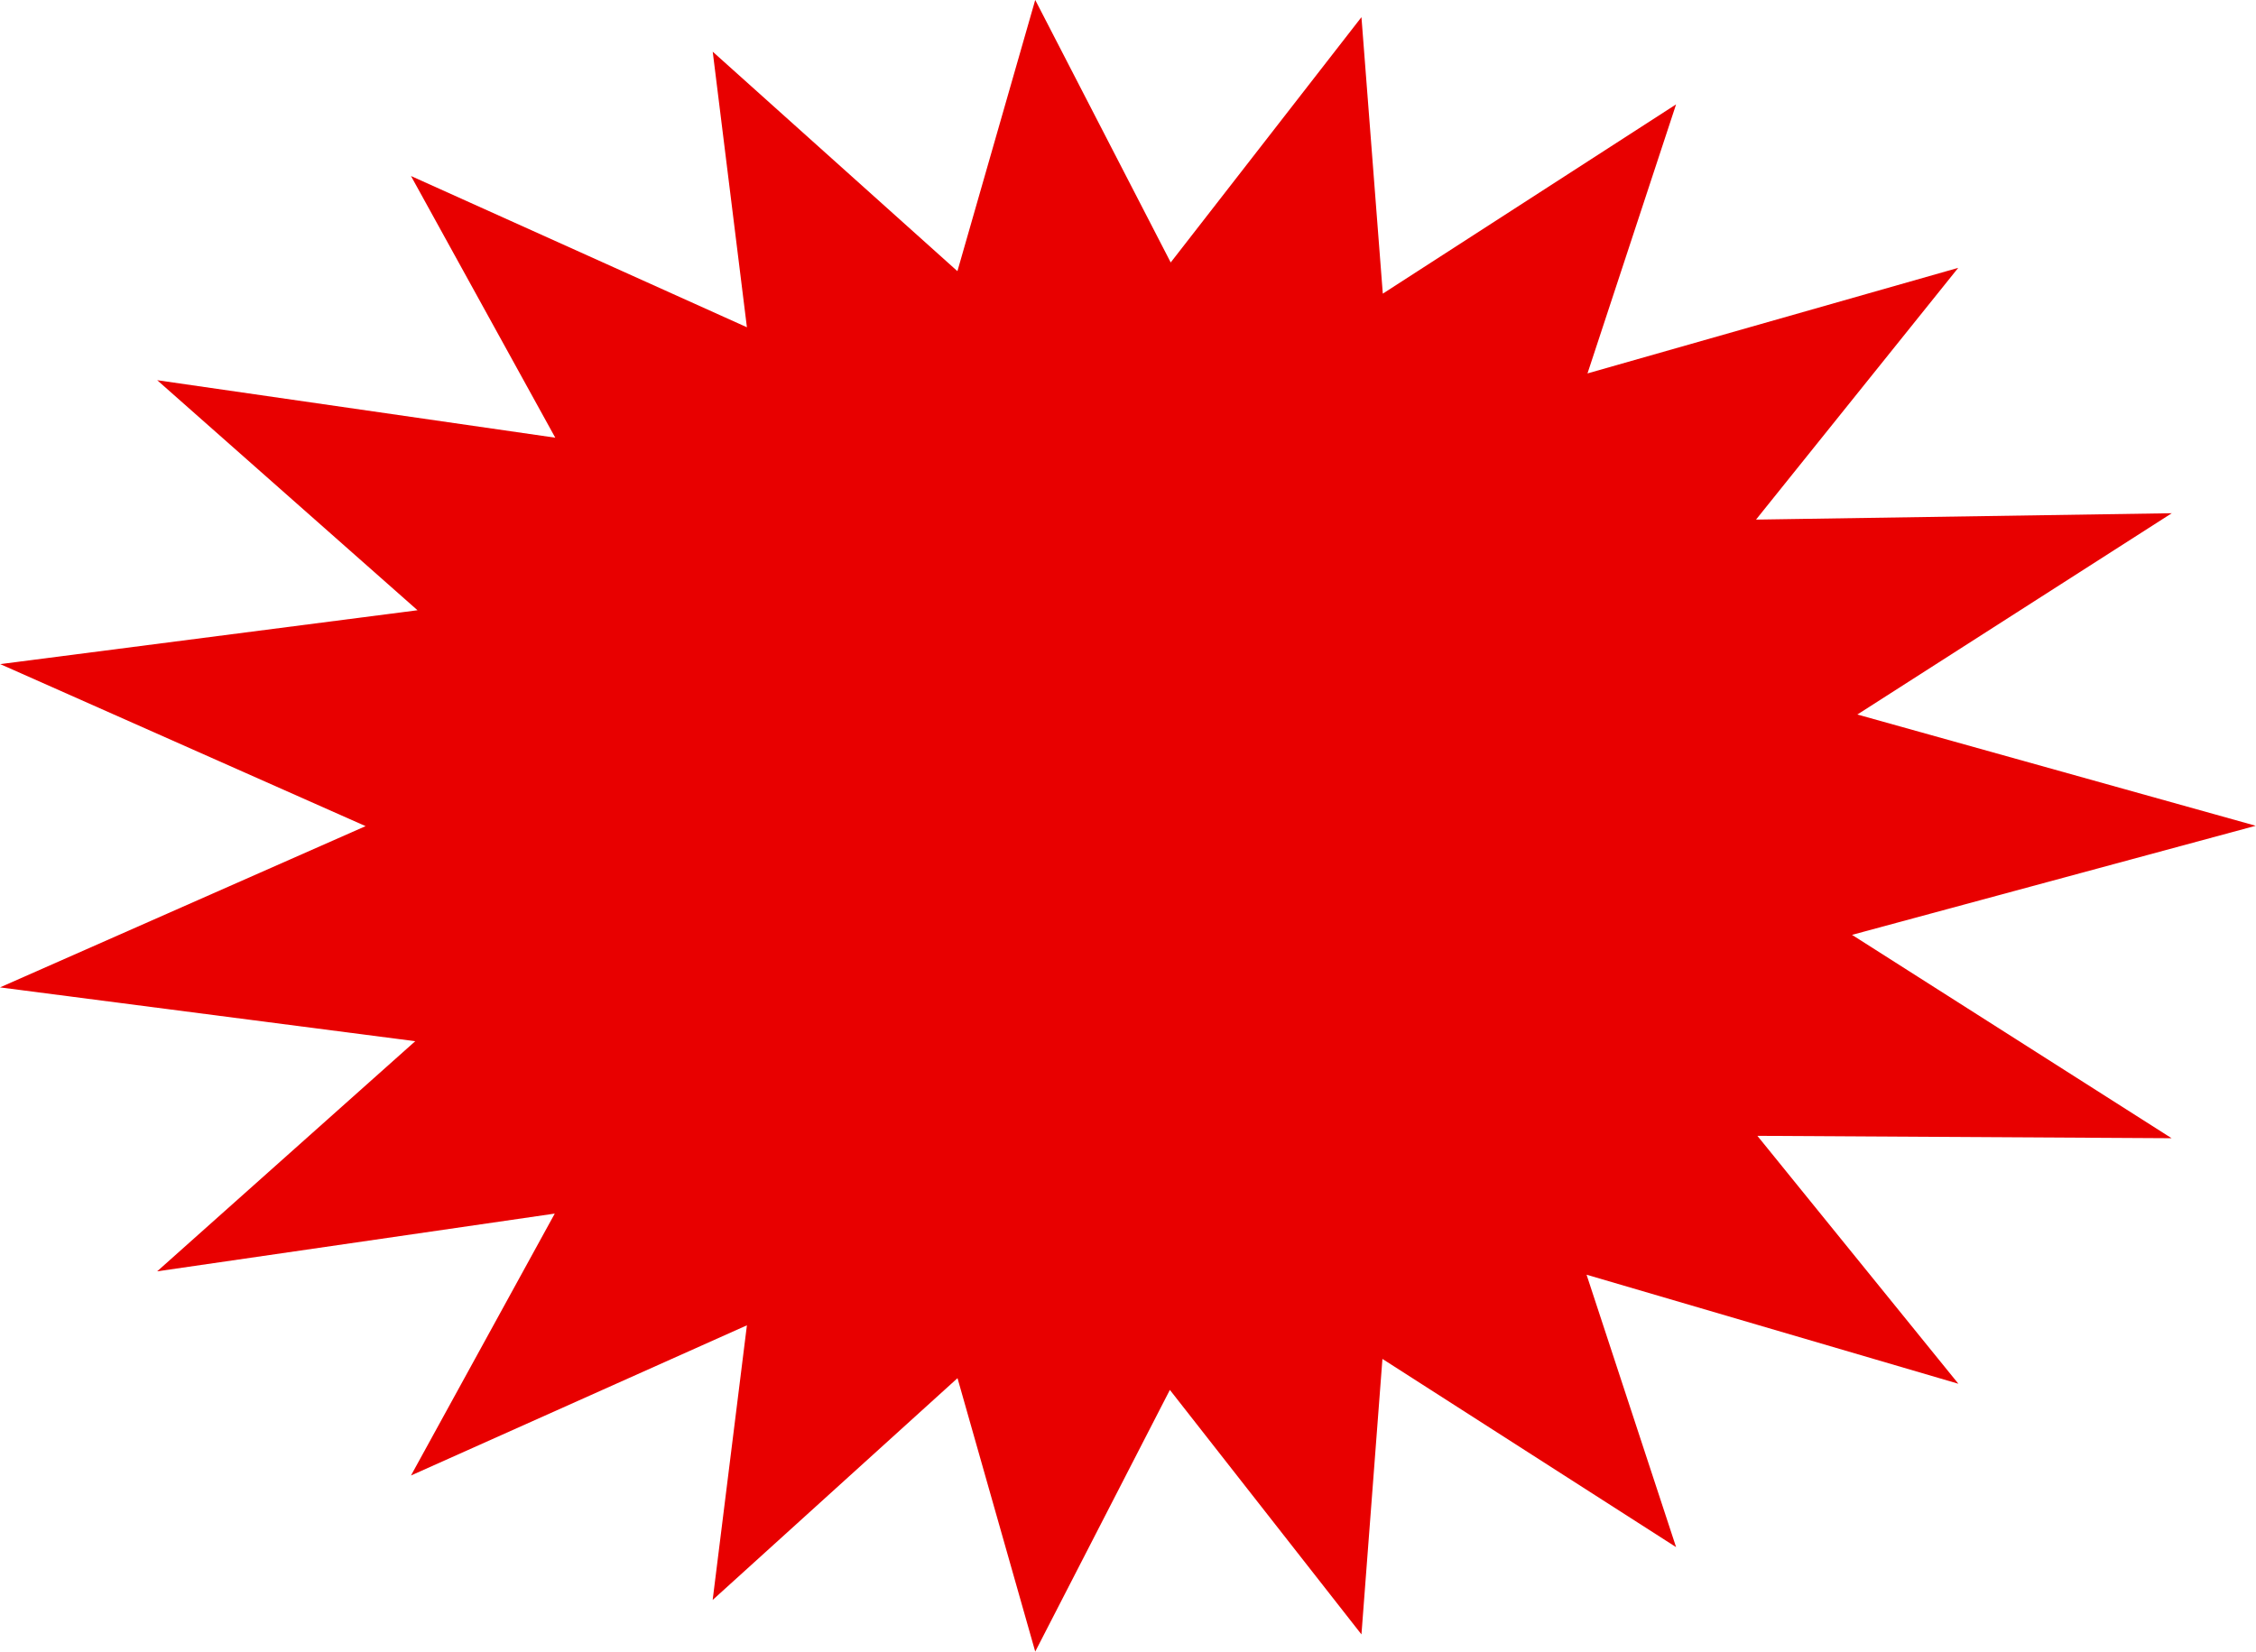 <?xml version="1.0" encoding="UTF-8"?><svg xmlns="http://www.w3.org/2000/svg" xmlns:xlink="http://www.w3.org/1999/xlink" height="124.6" preserveAspectRatio="xMidYMid meet" version="1.0" viewBox="0.0 0.0 170.1 124.6" width="170.1" zoomAndPan="magnify"><defs><clipPath id="a"><path d="M 0 0 L 170.078 0 L 170.078 124.551 L 0 124.551 Z M 0 0"/></clipPath></defs><g><g clip-path="url(#a)" id="change1_1"><path d="M 170.078 62.273 L 140.043 53.883 L 163.75 38.703 L 132.402 39.184 L 147.648 20.199 L 119.695 28.16 L 126.375 7.871 L 104.262 22.145 L 102.652 1.293 L 88.27 19.793 L 78.055 -0.004 L 72.188 20.449 L 53.738 3.898 L 56.316 24.68 L 30.988 13.273 L 41.867 33.008 L 11.852 28.672 L 31.48 46.02 L 0.016 50.082 L 27.566 62.301 L 0 74.461 L 31.309 78.52 L 11.848 95.875 L 41.828 91.52 L 30.988 111.27 L 56.316 99.945 L 53.734 120.656 L 72.195 103.93 L 78.055 124.551 L 88.207 104.816 L 102.652 123.254 L 104.234 102.48 L 126.375 116.672 L 119.625 96.129 L 147.66 104.352 L 132.504 85.656 L 163.738 85.836 L 139.641 70.5 L 170.078 62.273" fill="#e80000"/></g></g></svg>